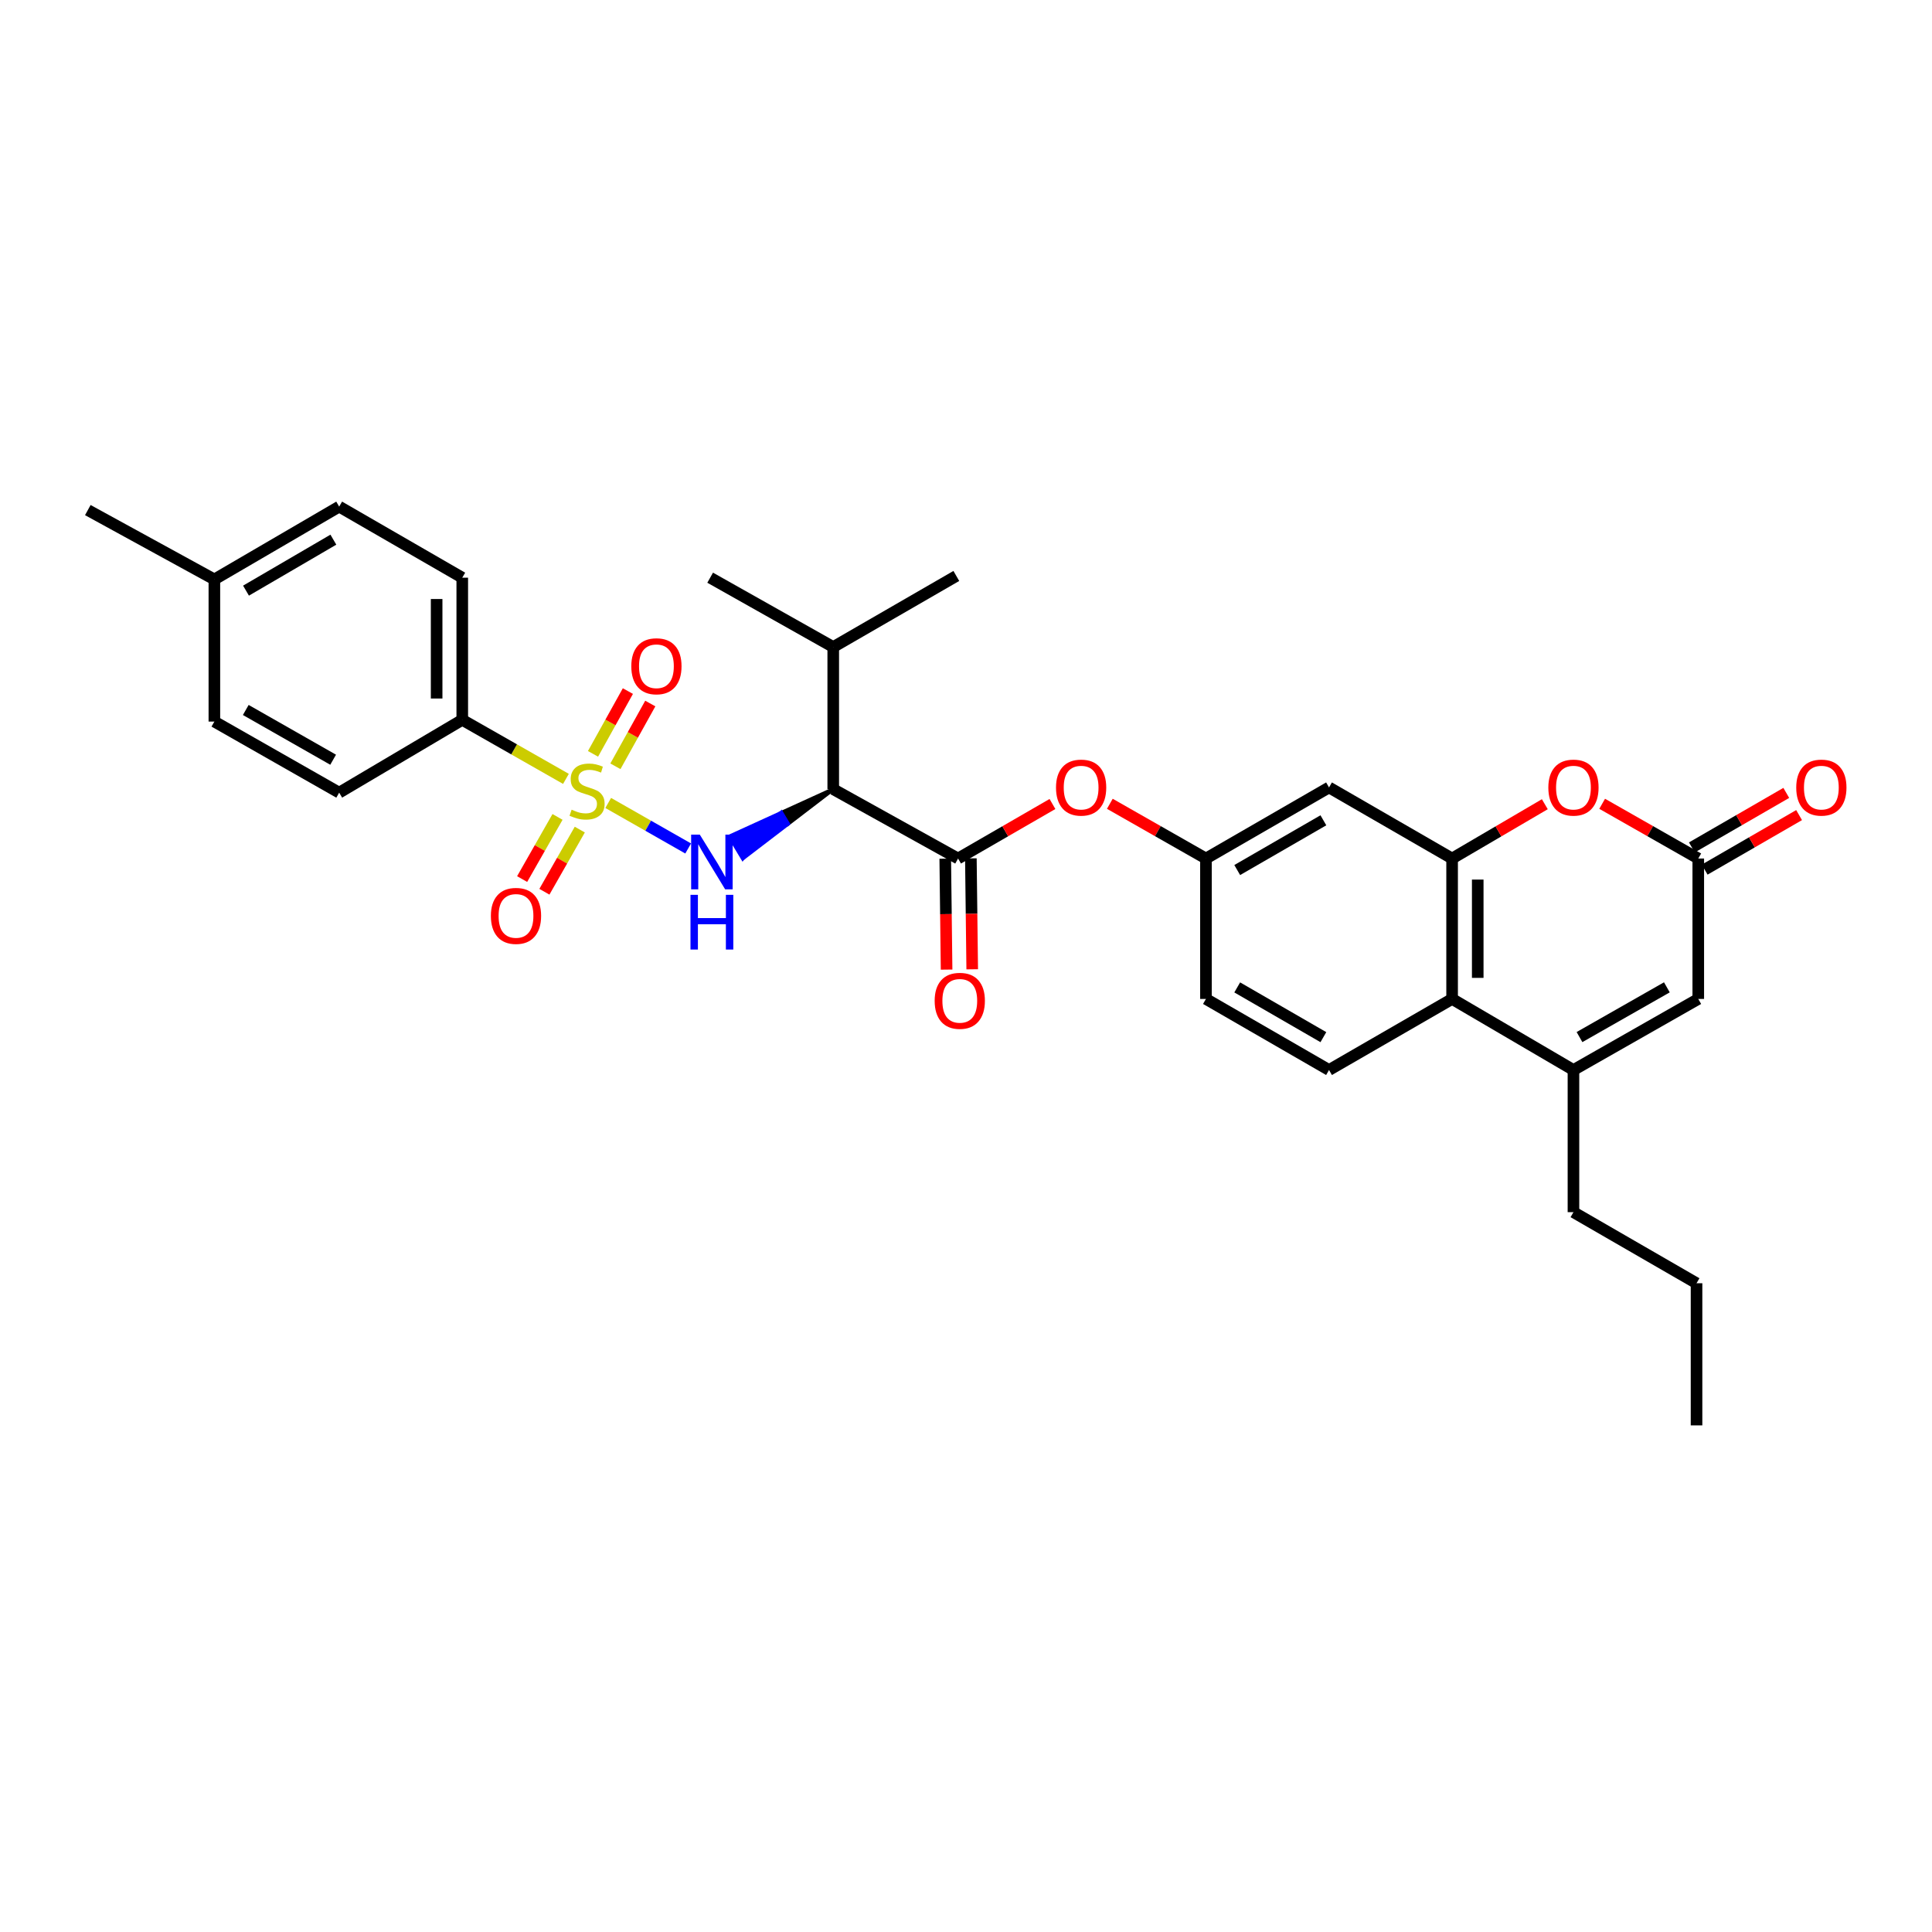 <?xml version='1.0' encoding='iso-8859-1'?>
<svg version='1.1' baseProfile='full'
              xmlns='http://www.w3.org/2000/svg'
                      xmlns:rdkit='http://www.rdkit.org/xml'
                      xmlns:xlink='http://www.w3.org/1999/xlink'
                  xml:space='preserve'
width='1000px' height='1000px' viewBox='0 0 1000 1000'>
<!-- END OF HEADER -->
<rect style='opacity:1.0;fill:#FFFFFF;stroke:none' width='1000' height='1000' x='0' y='0'> </rect>
<path class='bond-0' d='M 314.809,415.606 L 335.501,427.389' style='fill:none;fill-rule:evenodd;stroke:#CCCC00;stroke-width:6px;stroke-linecap:butt;stroke-linejoin:miter;stroke-opacity:1' />
<path class='bond-0' d='M 335.501,427.389 L 356.192,439.172' style='fill:none;fill-rule:evenodd;stroke:#0000FF;stroke-width:6px;stroke-linecap:butt;stroke-linejoin:miter;stroke-opacity:1' />
<path class='bond-1' d='M 292.932,403.147 L 266.098,387.867' style='fill:none;fill-rule:evenodd;stroke:#CCCC00;stroke-width:6px;stroke-linecap:butt;stroke-linejoin:miter;stroke-opacity:1' />
<path class='bond-1' d='M 266.098,387.867 L 239.265,372.586' style='fill:none;fill-rule:evenodd;stroke:#000000;stroke-width:6px;stroke-linecap:butt;stroke-linejoin:miter;stroke-opacity:1' />
<path class='bond-2' d='M 318.538,396.629 L 327.562,380.386' style='fill:none;fill-rule:evenodd;stroke:#CCCC00;stroke-width:6px;stroke-linecap:butt;stroke-linejoin:miter;stroke-opacity:1' />
<path class='bond-2' d='M 327.562,380.386 L 336.586,364.142' style='fill:none;fill-rule:evenodd;stroke:#FF0000;stroke-width:6px;stroke-linecap:butt;stroke-linejoin:miter;stroke-opacity:1' />
<path class='bond-2' d='M 306.944,390.188 L 315.968,373.945' style='fill:none;fill-rule:evenodd;stroke:#CCCC00;stroke-width:6px;stroke-linecap:butt;stroke-linejoin:miter;stroke-opacity:1' />
<path class='bond-2' d='M 315.968,373.945 L 324.992,357.701' style='fill:none;fill-rule:evenodd;stroke:#FF0000;stroke-width:6px;stroke-linecap:butt;stroke-linejoin:miter;stroke-opacity:1' />
<path class='bond-3' d='M 288.576,422.834 L 279.416,438.919' style='fill:none;fill-rule:evenodd;stroke:#CCCC00;stroke-width:6px;stroke-linecap:butt;stroke-linejoin:miter;stroke-opacity:1' />
<path class='bond-3' d='M 279.416,438.919 L 270.256,455.004' style='fill:none;fill-rule:evenodd;stroke:#FF0000;stroke-width:6px;stroke-linecap:butt;stroke-linejoin:miter;stroke-opacity:1' />
<path class='bond-3' d='M 300.101,429.397 L 290.941,445.482' style='fill:none;fill-rule:evenodd;stroke:#CCCC00;stroke-width:6px;stroke-linecap:butt;stroke-linejoin:miter;stroke-opacity:1' />
<path class='bond-3' d='M 290.941,445.482 L 281.782,461.567' style='fill:none;fill-rule:evenodd;stroke:#FF0000;stroke-width:6px;stroke-linecap:butt;stroke-linejoin:miter;stroke-opacity:1' />
<path class='bond-4' d='M 431.284,408.478 L 404.46,420.707 L 407.872,426.394 Z' style='fill:#000000;fill-rule:evenodd;fill-opacity:1;stroke:#000000;stroke-width:2px;stroke-linecap:butt;stroke-linejoin:miter;stroke-opacity:1;' />
<path class='bond-4' d='M 404.46,420.707 L 384.459,444.309 L 377.635,432.937 Z' style='fill:#0000FF;fill-rule:evenodd;fill-opacity:1;stroke:#0000FF;stroke-width:2px;stroke-linecap:butt;stroke-linejoin:miter;stroke-opacity:1;' />
<path class='bond-4' d='M 404.46,420.707 L 407.872,426.394 L 384.459,444.309 Z' style='fill:#0000FF;fill-rule:evenodd;fill-opacity:1;stroke:#0000FF;stroke-width:2px;stroke-linecap:butt;stroke-linejoin:miter;stroke-opacity:1;' />
<path class='bond-5' d='M 431.284,408.478 L 495.89,444.369' style='fill:none;fill-rule:evenodd;stroke:#000000;stroke-width:6px;stroke-linecap:butt;stroke-linejoin:miter;stroke-opacity:1' />
<path class='bond-6' d='M 431.284,408.478 L 431.284,334.905' style='fill:none;fill-rule:evenodd;stroke:#000000;stroke-width:6px;stroke-linecap:butt;stroke-linejoin:miter;stroke-opacity:1' />
<path class='bond-7' d='M 495.89,444.369 L 520.32,430.259' style='fill:none;fill-rule:evenodd;stroke:#000000;stroke-width:6px;stroke-linecap:butt;stroke-linejoin:miter;stroke-opacity:1' />
<path class='bond-7' d='M 520.32,430.259 L 544.75,416.149' style='fill:none;fill-rule:evenodd;stroke:#FF0000;stroke-width:6px;stroke-linecap:butt;stroke-linejoin:miter;stroke-opacity:1' />
<path class='bond-8' d='M 489.259,444.449 L 489.607,473.156' style='fill:none;fill-rule:evenodd;stroke:#000000;stroke-width:6px;stroke-linecap:butt;stroke-linejoin:miter;stroke-opacity:1' />
<path class='bond-8' d='M 489.607,473.156 L 489.954,501.863' style='fill:none;fill-rule:evenodd;stroke:#FF0000;stroke-width:6px;stroke-linecap:butt;stroke-linejoin:miter;stroke-opacity:1' />
<path class='bond-8' d='M 502.521,444.289 L 502.869,472.995' style='fill:none;fill-rule:evenodd;stroke:#000000;stroke-width:6px;stroke-linecap:butt;stroke-linejoin:miter;stroke-opacity:1' />
<path class='bond-8' d='M 502.869,472.995 L 503.217,501.702' style='fill:none;fill-rule:evenodd;stroke:#FF0000;stroke-width:6px;stroke-linecap:butt;stroke-linejoin:miter;stroke-opacity:1' />
<path class='bond-9' d='M 751.609,444.369 L 687.902,407.579' style='fill:none;fill-rule:evenodd;stroke:#000000;stroke-width:6px;stroke-linecap:butt;stroke-linejoin:miter;stroke-opacity:1' />
<path class='bond-10' d='M 751.609,444.369 L 775.603,430.314' style='fill:none;fill-rule:evenodd;stroke:#000000;stroke-width:6px;stroke-linecap:butt;stroke-linejoin:miter;stroke-opacity:1' />
<path class='bond-10' d='M 775.603,430.314 L 799.597,416.259' style='fill:none;fill-rule:evenodd;stroke:#FF0000;stroke-width:6px;stroke-linecap:butt;stroke-linejoin:miter;stroke-opacity:1' />
<path class='bond-11' d='M 751.609,444.369 L 751.609,517.05' style='fill:none;fill-rule:evenodd;stroke:#000000;stroke-width:6px;stroke-linecap:butt;stroke-linejoin:miter;stroke-opacity:1' />
<path class='bond-11' d='M 764.872,455.271 L 764.872,506.148' style='fill:none;fill-rule:evenodd;stroke:#000000;stroke-width:6px;stroke-linecap:butt;stroke-linejoin:miter;stroke-opacity:1' />
<path class='bond-12' d='M 814.417,553.833 L 751.609,517.05' style='fill:none;fill-rule:evenodd;stroke:#000000;stroke-width:6px;stroke-linecap:butt;stroke-linejoin:miter;stroke-opacity:1' />
<path class='bond-13' d='M 814.417,553.833 L 879.022,517.05' style='fill:none;fill-rule:evenodd;stroke:#000000;stroke-width:6px;stroke-linecap:butt;stroke-linejoin:miter;stroke-opacity:1' />
<path class='bond-13' d='M 817.545,536.79 L 862.769,511.042' style='fill:none;fill-rule:evenodd;stroke:#000000;stroke-width:6px;stroke-linecap:butt;stroke-linejoin:miter;stroke-opacity:1' />
<path class='bond-14' d='M 814.417,553.833 L 814.417,627.414' style='fill:none;fill-rule:evenodd;stroke:#000000;stroke-width:6px;stroke-linecap:butt;stroke-linejoin:miter;stroke-opacity:1' />
<path class='bond-15' d='M 829.275,416.04 L 854.149,430.204' style='fill:none;fill-rule:evenodd;stroke:#FF0000;stroke-width:6px;stroke-linecap:butt;stroke-linejoin:miter;stroke-opacity:1' />
<path class='bond-15' d='M 854.149,430.204 L 879.022,444.369' style='fill:none;fill-rule:evenodd;stroke:#000000;stroke-width:6px;stroke-linecap:butt;stroke-linejoin:miter;stroke-opacity:1' />
<path class='bond-16' d='M 882.339,450.112 L 906.773,436.001' style='fill:none;fill-rule:evenodd;stroke:#000000;stroke-width:6px;stroke-linecap:butt;stroke-linejoin:miter;stroke-opacity:1' />
<path class='bond-16' d='M 906.773,436.001 L 931.206,421.891' style='fill:none;fill-rule:evenodd;stroke:#FF0000;stroke-width:6px;stroke-linecap:butt;stroke-linejoin:miter;stroke-opacity:1' />
<path class='bond-16' d='M 875.706,438.626 L 900.14,424.516' style='fill:none;fill-rule:evenodd;stroke:#000000;stroke-width:6px;stroke-linecap:butt;stroke-linejoin:miter;stroke-opacity:1' />
<path class='bond-16' d='M 900.14,424.516 L 924.574,410.405' style='fill:none;fill-rule:evenodd;stroke:#FF0000;stroke-width:6px;stroke-linecap:butt;stroke-linejoin:miter;stroke-opacity:1' />
<path class='bond-17' d='M 879.022,444.369 L 879.022,517.05' style='fill:none;fill-rule:evenodd;stroke:#000000;stroke-width:6px;stroke-linecap:butt;stroke-linejoin:miter;stroke-opacity:1' />
<path class='bond-18' d='M 751.609,517.05 L 687.902,553.833' style='fill:none;fill-rule:evenodd;stroke:#000000;stroke-width:6px;stroke-linecap:butt;stroke-linejoin:miter;stroke-opacity:1' />
<path class='bond-19' d='M 239.265,372.586 L 239.265,299.013' style='fill:none;fill-rule:evenodd;stroke:#000000;stroke-width:6px;stroke-linecap:butt;stroke-linejoin:miter;stroke-opacity:1' />
<path class='bond-19' d='M 226.001,361.55 L 226.001,310.049' style='fill:none;fill-rule:evenodd;stroke:#000000;stroke-width:6px;stroke-linecap:butt;stroke-linejoin:miter;stroke-opacity:1' />
<path class='bond-20' d='M 239.265,372.586 L 175.558,410.275' style='fill:none;fill-rule:evenodd;stroke:#000000;stroke-width:6px;stroke-linecap:butt;stroke-linejoin:miter;stroke-opacity:1' />
<path class='bond-21' d='M 687.902,407.579 L 624.195,444.369' style='fill:none;fill-rule:evenodd;stroke:#000000;stroke-width:6px;stroke-linecap:butt;stroke-linejoin:miter;stroke-opacity:1' />
<path class='bond-21' d='M 684.979,424.583 L 640.384,450.336' style='fill:none;fill-rule:evenodd;stroke:#000000;stroke-width:6px;stroke-linecap:butt;stroke-linejoin:miter;stroke-opacity:1' />
<path class='bond-22' d='M 574.448,416.04 L 599.321,430.204' style='fill:none;fill-rule:evenodd;stroke:#FF0000;stroke-width:6px;stroke-linecap:butt;stroke-linejoin:miter;stroke-opacity:1' />
<path class='bond-22' d='M 599.321,430.204 L 624.195,444.369' style='fill:none;fill-rule:evenodd;stroke:#000000;stroke-width:6px;stroke-linecap:butt;stroke-linejoin:miter;stroke-opacity:1' />
<path class='bond-23' d='M 687.902,553.833 L 624.195,517.05' style='fill:none;fill-rule:evenodd;stroke:#000000;stroke-width:6px;stroke-linecap:butt;stroke-linejoin:miter;stroke-opacity:1' />
<path class='bond-23' d='M 684.978,536.83 L 640.383,511.082' style='fill:none;fill-rule:evenodd;stroke:#000000;stroke-width:6px;stroke-linecap:butt;stroke-linejoin:miter;stroke-opacity:1' />
<path class='bond-24' d='M 624.195,444.369 L 624.195,517.05' style='fill:none;fill-rule:evenodd;stroke:#000000;stroke-width:6px;stroke-linecap:butt;stroke-linejoin:miter;stroke-opacity:1' />
<path class='bond-25' d='M 431.284,334.905 L 494.991,298.114' style='fill:none;fill-rule:evenodd;stroke:#000000;stroke-width:6px;stroke-linecap:butt;stroke-linejoin:miter;stroke-opacity:1' />
<path class='bond-26' d='M 431.284,334.905 L 367.577,299.013' style='fill:none;fill-rule:evenodd;stroke:#000000;stroke-width:6px;stroke-linecap:butt;stroke-linejoin:miter;stroke-opacity:1' />
<path class='bond-27' d='M 239.265,299.013 L 175.558,262.223' style='fill:none;fill-rule:evenodd;stroke:#000000;stroke-width:6px;stroke-linecap:butt;stroke-linejoin:miter;stroke-opacity:1' />
<path class='bond-28' d='M 175.558,410.275 L 110.959,373.485' style='fill:none;fill-rule:evenodd;stroke:#000000;stroke-width:6px;stroke-linecap:butt;stroke-linejoin:miter;stroke-opacity:1' />
<path class='bond-28' d='M 172.432,393.232 L 127.213,367.479' style='fill:none;fill-rule:evenodd;stroke:#000000;stroke-width:6px;stroke-linecap:butt;stroke-linejoin:miter;stroke-opacity:1' />
<path class='bond-29' d='M 175.558,262.223 L 110.959,299.912' style='fill:none;fill-rule:evenodd;stroke:#000000;stroke-width:6px;stroke-linecap:butt;stroke-linejoin:miter;stroke-opacity:1' />
<path class='bond-29' d='M 172.552,279.332 L 127.333,305.715' style='fill:none;fill-rule:evenodd;stroke:#000000;stroke-width:6px;stroke-linecap:butt;stroke-linejoin:miter;stroke-opacity:1' />
<path class='bond-30' d='M 110.959,373.485 L 110.959,299.912' style='fill:none;fill-rule:evenodd;stroke:#000000;stroke-width:6px;stroke-linecap:butt;stroke-linejoin:miter;stroke-opacity:1' />
<path class='bond-31' d='M 110.959,299.912 L 45.455,264.021' style='fill:none;fill-rule:evenodd;stroke:#000000;stroke-width:6px;stroke-linecap:butt;stroke-linejoin:miter;stroke-opacity:1' />
<path class='bond-32' d='M 814.417,627.414 L 878.123,664.204' style='fill:none;fill-rule:evenodd;stroke:#000000;stroke-width:6px;stroke-linecap:butt;stroke-linejoin:miter;stroke-opacity:1' />
<path class='bond-33' d='M 878.123,664.204 L 878.123,737.777' style='fill:none;fill-rule:evenodd;stroke:#000000;stroke-width:6px;stroke-linecap:butt;stroke-linejoin:miter;stroke-opacity:1' />
<path  class='atom-0' d='M 295.87 419.097
Q 296.19 419.217, 297.51 419.777
Q 298.83 420.337, 300.27 420.697
Q 301.75 421.017, 303.19 421.017
Q 305.87 421.017, 307.43 419.737
Q 308.99 418.417, 308.99 416.137
Q 308.99 414.577, 308.19 413.617
Q 307.43 412.657, 306.23 412.137
Q 305.03 411.617, 303.03 411.017
Q 300.51 410.257, 298.99 409.537
Q 297.51 408.817, 296.43 407.297
Q 295.39 405.777, 295.39 403.217
Q 295.39 399.657, 297.79 397.457
Q 300.23 395.257, 305.03 395.257
Q 308.31 395.257, 312.03 396.817
L 311.11 399.897
Q 307.71 398.497, 305.15 398.497
Q 302.39 398.497, 300.87 399.657
Q 299.35 400.777, 299.39 402.737
Q 299.39 404.257, 300.15 405.177
Q 300.95 406.097, 302.07 406.617
Q 303.23 407.137, 305.15 407.737
Q 307.71 408.537, 309.23 409.337
Q 310.75 410.137, 311.83 411.777
Q 312.95 413.377, 312.95 416.137
Q 312.95 420.057, 310.31 422.177
Q 307.71 424.257, 303.35 424.257
Q 300.83 424.257, 298.91 423.697
Q 297.03 423.177, 294.79 422.257
L 295.87 419.097
' fill='#CCCC00'/>
<path  class='atom-1' d='M 362.216 432.007
L 371.496 447.007
Q 372.416 448.487, 373.896 451.167
Q 375.376 453.847, 375.456 454.007
L 375.456 432.007
L 379.216 432.007
L 379.216 460.327
L 375.336 460.327
L 365.376 443.927
Q 364.216 442.007, 362.976 439.807
Q 361.776 437.607, 361.416 436.927
L 361.416 460.327
L 357.736 460.327
L 357.736 432.007
L 362.216 432.007
' fill='#0000FF'/>
<path  class='atom-1' d='M 357.396 463.159
L 361.236 463.159
L 361.236 475.199
L 375.716 475.199
L 375.716 463.159
L 379.556 463.159
L 379.556 491.479
L 375.716 491.479
L 375.716 478.399
L 361.236 478.399
L 361.236 491.479
L 357.396 491.479
L 357.396 463.159
' fill='#0000FF'/>
<path  class='atom-6' d='M 801.417 407.659
Q 801.417 400.859, 804.777 397.059
Q 808.137 393.259, 814.417 393.259
Q 820.697 393.259, 824.057 397.059
Q 827.417 400.859, 827.417 407.659
Q 827.417 414.539, 824.017 418.459
Q 820.617 422.339, 814.417 422.339
Q 808.177 422.339, 804.777 418.459
Q 801.417 414.579, 801.417 407.659
M 814.417 419.139
Q 818.737 419.139, 821.057 416.259
Q 823.417 413.339, 823.417 407.659
Q 823.417 402.099, 821.057 399.299
Q 818.737 396.459, 814.417 396.459
Q 810.097 396.459, 807.737 399.259
Q 805.417 402.059, 805.417 407.659
Q 805.417 413.379, 807.737 416.259
Q 810.097 419.139, 814.417 419.139
' fill='#FF0000'/>
<path  class='atom-12' d='M 546.589 407.659
Q 546.589 400.859, 549.949 397.059
Q 553.309 393.259, 559.589 393.259
Q 565.869 393.259, 569.229 397.059
Q 572.589 400.859, 572.589 407.659
Q 572.589 414.539, 569.189 418.459
Q 565.789 422.339, 559.589 422.339
Q 553.349 422.339, 549.949 418.459
Q 546.589 414.579, 546.589 407.659
M 559.589 419.139
Q 563.909 419.139, 566.229 416.259
Q 568.589 413.339, 568.589 407.659
Q 568.589 402.099, 566.229 399.299
Q 563.909 396.459, 559.589 396.459
Q 555.269 396.459, 552.909 399.259
Q 550.589 402.059, 550.589 407.659
Q 550.589 413.379, 552.909 416.259
Q 555.269 419.139, 559.589 419.139
' fill='#FF0000'/>
<path  class='atom-13' d='M 326.762 344.851
Q 326.762 338.051, 330.122 334.251
Q 333.482 330.451, 339.762 330.451
Q 346.042 330.451, 349.402 334.251
Q 352.762 338.051, 352.762 344.851
Q 352.762 351.731, 349.362 355.651
Q 345.962 359.531, 339.762 359.531
Q 333.522 359.531, 330.122 355.651
Q 326.762 351.771, 326.762 344.851
M 339.762 356.331
Q 344.082 356.331, 346.402 353.451
Q 348.762 350.531, 348.762 344.851
Q 348.762 339.291, 346.402 336.491
Q 344.082 333.651, 339.762 333.651
Q 335.442 333.651, 333.082 336.451
Q 330.762 339.251, 330.762 344.851
Q 330.762 350.571, 333.082 353.451
Q 335.442 356.331, 339.762 356.331
' fill='#FF0000'/>
<path  class='atom-14' d='M 254.08 474.062
Q 254.08 467.262, 257.44 463.462
Q 260.8 459.662, 267.08 459.662
Q 273.36 459.662, 276.72 463.462
Q 280.08 467.262, 280.08 474.062
Q 280.08 480.942, 276.68 484.862
Q 273.28 488.742, 267.08 488.742
Q 260.84 488.742, 257.44 484.862
Q 254.08 480.982, 254.08 474.062
M 267.08 485.542
Q 271.4 485.542, 273.72 482.662
Q 276.08 479.742, 276.08 474.062
Q 276.08 468.502, 273.72 465.702
Q 271.4 462.862, 267.08 462.862
Q 262.76 462.862, 260.4 465.662
Q 258.08 468.462, 258.08 474.062
Q 258.08 479.782, 260.4 482.662
Q 262.76 485.542, 267.08 485.542
' fill='#FF0000'/>
<path  class='atom-17' d='M 483.781 518.022
Q 483.781 511.222, 487.141 507.422
Q 490.501 503.622, 496.781 503.622
Q 503.061 503.622, 506.421 507.422
Q 509.781 511.222, 509.781 518.022
Q 509.781 524.902, 506.381 528.822
Q 502.981 532.702, 496.781 532.702
Q 490.541 532.702, 487.141 528.822
Q 483.781 524.942, 483.781 518.022
M 496.781 529.502
Q 501.101 529.502, 503.421 526.622
Q 505.781 523.702, 505.781 518.022
Q 505.781 512.462, 503.421 509.662
Q 501.101 506.822, 496.781 506.822
Q 492.461 506.822, 490.101 509.622
Q 487.781 512.422, 487.781 518.022
Q 487.781 523.742, 490.101 526.622
Q 492.461 529.502, 496.781 529.502
' fill='#FF0000'/>
<path  class='atom-18' d='M 929.729 407.659
Q 929.729 400.859, 933.089 397.059
Q 936.449 393.259, 942.729 393.259
Q 949.009 393.259, 952.369 397.059
Q 955.729 400.859, 955.729 407.659
Q 955.729 414.539, 952.329 418.459
Q 948.929 422.339, 942.729 422.339
Q 936.489 422.339, 933.089 418.459
Q 929.729 414.579, 929.729 407.659
M 942.729 419.139
Q 947.049 419.139, 949.369 416.259
Q 951.729 413.339, 951.729 407.659
Q 951.729 402.099, 949.369 399.299
Q 947.049 396.459, 942.729 396.459
Q 938.409 396.459, 936.049 399.259
Q 933.729 402.059, 933.729 407.659
Q 933.729 413.379, 936.049 416.259
Q 938.409 419.139, 942.729 419.139
' fill='#FF0000'/>
</svg>
